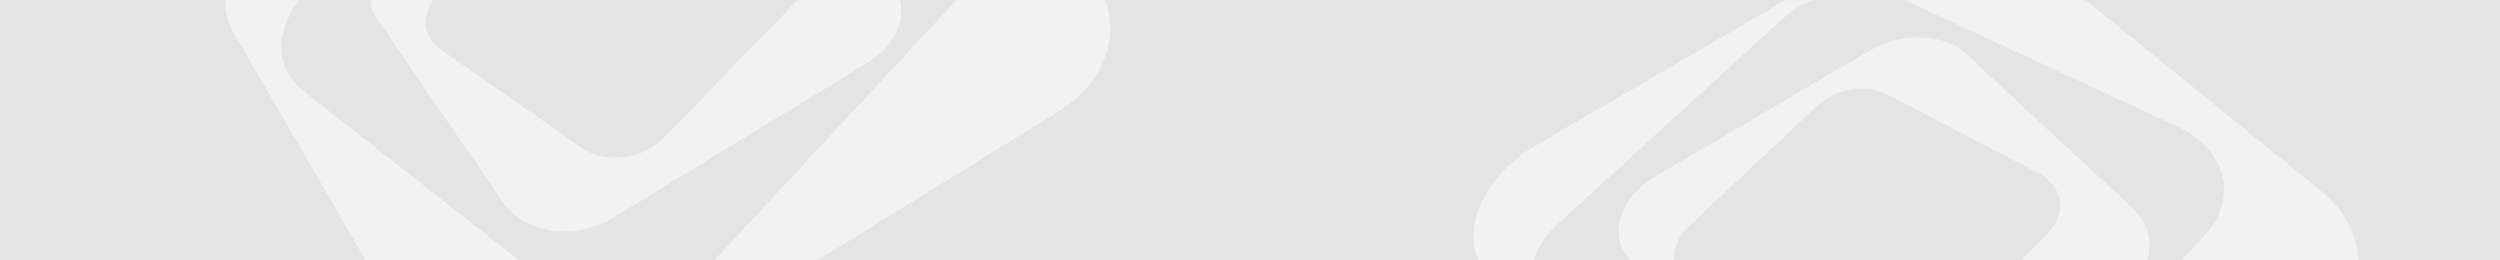 <svg xmlns="http://www.w3.org/2000/svg" xmlns:xlink="http://www.w3.org/1999/xlink" width="1440" height="150" viewBox="0 0 1440 150">
    <rect x="0" y="0" width="1440" height="150" fill="#333333" stroke="none"/>
    <defs>
        <path id="a" d="M0 0h1440v150H0z"/>
    </defs>
    <g fill="none" fill-rule="evenodd">
        <mask id="b" fill="#fff">
            <use xlink:href="#a"/>
        </mask>
        <use fill="#E4E4E4" xlink:href="#a"/>
        <g fill="#FEFEFE" mask="url(#b)" opacity=".548">
            <path d="M1231.932 159.65c3.098-4.334 5.056-9.004 5.845-13.732.75-4.733.301-9.506-1.361-13.959-1.619-4.507-4.408-8.748-8.474-12.514l-95.984-88.846c-3.172-2.937-7.027-5.158-11.418-6.602-4.372-1.543-9.196-2.297-14.165-2.383-4.995-.13-10.107.452-15.13 1.714-4.998 1.305-9.92 3.269-14.476 5.929l-123.462 72.568a48.844 48.844 0 0 0-11.763 9.512c-3.242 3.627-5.643 7.53-7.248 11.5-1.54 4.018-2.242 8.11-1.96 12.072.307 4.006 1.546 7.855 3.932 11.334l72.558 105.618c3.054 4.439 7.143 8.046 11.855 10.768 4.724 2.743 10.186 4.534 15.999 5.361 5.743.839 11.826.691 17.866-.514a53.024 53.024 0 0 0 17.577-6.783l147.033-89.483c5.36-3.3 9.693-7.264 12.776-11.56zm-141.339 62.644c-3.91 1.878-8.145 3.064-12.44 3.555-4.296.49-8.586.334-12.578-.55-4.086-.917-7.865-2.48-11.263-4.761l-81.949-57.13a17.207 17.207 0 0 1-1.39-1.1c-.424-.34-.914-.73-1.253-1.12-.42-.4-.787-.774-1.164-1.23-.285-.361-.69-.8-.987-1.185-1.463-2.14-2.467-4.339-2.936-6.789a17.867 17.867 0 0 1-.014-7.364c.431-2.531 1.373-5.094 2.805-7.53 1.35-2.446 3.217-4.782 5.558-6.953l73.426-68.986c2.606-2.5 5.699-4.549 9.017-6.142a41.233 41.233 0 0 1 10.568-3.323c3.683-.634 7.38-.72 10.846-.352 3.575.423 6.97 1.388 9.937 2.923l87.202 45.321c.606.264 1.194.627 1.757.946.588.363 1.147.742 1.64 1.072.503.411 1.009.763 1.47 1.17.49.39.94.774 1.357 1.235 2.144 2.01 3.764 4.292 4.801 6.678a18.633 18.633 0 0 1 1.58 7.718c.034 2.614-.53 5.308-1.658 8.008-1.125 2.639-2.881 5.233-5.222 7.667l-78.555 80.812c-3.022 3.09-6.644 5.533-10.555 7.41zm237.802-22.582c9.384-5.769 16.625-12.758 21.601-20.458 4.986-7.618 7.786-15.876 8.314-24.138.568-8.257-1.013-16.501-4.683-24.3-3.73-7.706-9.454-14.933-17.292-21.233l-171.022-138.79c-5.229-4.208-11.56-7.31-18.61-9.296-6.965-2.035-14.619-2.97-22.476-2.88-7.815.094-15.844 1.131-23.707 3.242-7.847 2.073-15.5 5.204-22.569 9.344L884.45 83.887c-7.325 4.287-13.711 9.35-18.91 14.896-5.27 5.617-9.407 11.692-12.201 17.928-2.855 6.329-4.475 12.764-4.532 19.087-.086 6.34 1.422 12.49 4.64 18.064L960.57 338.555c4.975 8.42 11.602 15.507 19.583 20.876 8.07 5.522 17.398 9.293 27.409 11.295 10.118 2.058 20.775 2.165 31.464.295 10.704-1.908 21.357-5.806 31.185-11.92l258.183-159.389zm-223.103 105.52c-7.62 3.581-15.69 5.725-23.941 6.51-8.193.75-16.424.061-24.2-2.003-7.621-2.124-14.888-5.535-21.088-10.44L893.08 187.181c-.752-.648-1.533-1.28-2.216-1.938a54.13 54.13 0 0 1-2.003-2.092 27.912 27.912 0 0 1-1.75-2.178 37.053 37.053 0 0 1-1.55-2.294c-2.224-3.719-3.589-7.787-4.13-12.068-.56-4.182-.294-8.636.881-13.089 1.034-4.37 2.885-8.833 5.55-13.064a56.568 56.568 0 0 1 10.158-12.096l127.9-116.79c4.478-4.107 9.734-7.522 15.382-10.257a78.041 78.041 0 0 1 17.857-5.774c6.175-1.167 12.419-1.495 18.386-.99 6.036.493 11.806 1.901 16.975 4.3l159.72 73.99a91.611 91.611 0 0 1 3.465 1.744 160.68 160.68 0 0 1 3.198 1.869c1.028.665 2.014 1.324 3.013 2.006.929.692 1.843 1.422 2.74 2.191 4.256 3.57 7.648 7.61 10.043 12.02 2.423 4.393 3.868 9.059 4.259 13.865.36 4.883-.29 9.852-2.106 14.703-1.844 4.868-4.733 9.696-8.939 14.143l-144.46 155.286c-5.74 6.18-12.653 11.05-20.16 14.565zM512.909 24.355c3.098-4.334 5.056-9.004 5.845-13.732.75-4.732.301-9.506-1.361-13.958-1.619-4.508-4.408-8.749-8.474-12.515l-95.984-88.846c-3.172-2.937-7.027-5.158-11.418-6.602-4.372-1.543-9.196-2.297-14.165-2.383-4.995-.13-10.107.452-15.13 1.714-4.998 1.306-9.92 3.269-14.476 5.929L234.284-33.47a48.844 48.844 0 0 0-11.763 9.512c-3.242 3.627-5.643 7.53-7.249 11.5-1.539 4.018-2.241 8.11-1.96 12.072.308 4.007 1.547 7.856 3.933 11.334l72.558 105.618c3.054 4.439 7.143 8.047 11.855 10.768 4.724 2.743 10.186 4.534 15.999 5.362 5.743.838 11.826.69 17.866-.515a53.024 53.024 0 0 0 17.576-6.783l147.034-89.483c5.36-3.3 9.693-7.264 12.776-11.56zM371.569 87c-3.91 1.878-8.144 3.064-12.44 3.555-4.295.49-8.585.334-12.577-.55-4.086-.917-7.865-2.48-11.263-4.76L253.34 28.111a17.207 17.207 0 0 1-1.39-1.098c-.425-.34-.915-.73-1.253-1.12-.42-.401-.788-.775-1.164-1.23-.285-.362-.69-.801-.987-1.185-1.463-2.14-2.467-4.34-2.936-6.79a17.867 17.867 0 0 1-.014-7.364c.43-2.53 1.373-5.094 2.805-7.53 1.35-2.446 3.217-4.782 5.558-6.953l73.426-68.986c2.606-2.5 5.699-4.548 9.017-6.142a41.233 41.233 0 0 1 10.568-3.323c3.683-.634 7.38-.72 10.846-.352 3.574.423 6.97 1.389 9.937 2.923l87.202 45.321c.606.264 1.194.627 1.757.946.587.363 1.147.742 1.64 1.072.503.412 1.008.763 1.47 1.17.49.39.94.774 1.357 1.235 2.144 2.01 3.764 4.292 4.801 6.678a18.633 18.633 0 0 1 1.58 7.718c.034 2.614-.53 5.309-1.658 8.008-1.125 2.639-2.881 5.233-5.222 7.667l-78.555 80.812c-3.022 3.09-6.644 5.533-10.555 7.41zm237.803-22.582c9.384-5.769 16.625-12.758 21.601-20.458 4.986-7.618 7.786-15.876 8.314-24.138.568-8.257-1.013-16.501-4.683-24.3-3.73-7.706-9.454-14.933-17.292-21.233L446.29-164.502c-5.229-4.207-11.56-7.31-18.61-9.296-6.965-2.035-14.619-2.97-22.476-2.88-7.815.094-15.844 1.131-23.707 3.242-7.847 2.073-15.5 5.204-22.569 9.344L165.427-51.408c-7.325 4.287-13.711 9.35-18.91 14.896-5.27 5.617-9.407 11.692-12.201 17.928-2.855 6.329-4.475 12.764-4.532 19.088-.086 6.34 1.422 12.49 4.64 18.063L241.548 203.26c4.975 8.42 11.602 15.507 19.583 20.876 8.07 5.522 17.398 9.293 27.409 11.295 10.118 2.058 20.775 2.166 31.463.295 10.705-1.908 21.357-5.806 31.186-11.92L609.372 64.418zm-223.103 105.52c-7.62 3.581-15.69 5.725-23.941 6.51-8.194.751-16.424.061-24.2-2.003-7.621-2.124-14.888-5.535-21.088-10.44L174.056 51.887c-.753-.648-1.533-1.28-2.217-1.938a54.128 54.128 0 0 1-2.002-2.091 27.911 27.911 0 0 1-1.75-2.18 37.053 37.053 0 0 1-1.55-2.293c-2.224-3.719-3.589-7.787-4.13-12.068-.56-4.182-.294-8.636.881-13.089 1.034-4.37 2.885-8.833 5.55-13.063a56.568 56.568 0 0 1 10.158-12.097l127.9-116.79c4.478-4.107 9.734-7.522 15.382-10.256a78.041 78.041 0 0 1 17.857-5.775c6.175-1.167 12.419-1.495 18.386-.99 6.036.493 11.806 1.902 16.975 4.3l159.72 73.99a91.613 91.613 0 0 1 3.465 1.744c1.072.61 2.156 1.242 3.198 1.87 1.028.664 2.014 1.323 3.013 2.005.929.692 1.843 1.423 2.74 2.191 4.256 3.57 7.648 7.61 10.043 12.02 2.423 4.393 3.868 9.059 4.259 13.865.36 4.883-.29 9.852-2.106 14.703-1.844 4.868-4.733 9.696-8.939 14.143L406.43 155.373c-5.74 6.181-12.654 11.05-20.16 14.565z"/>
        </g>
    </g>
</svg>
